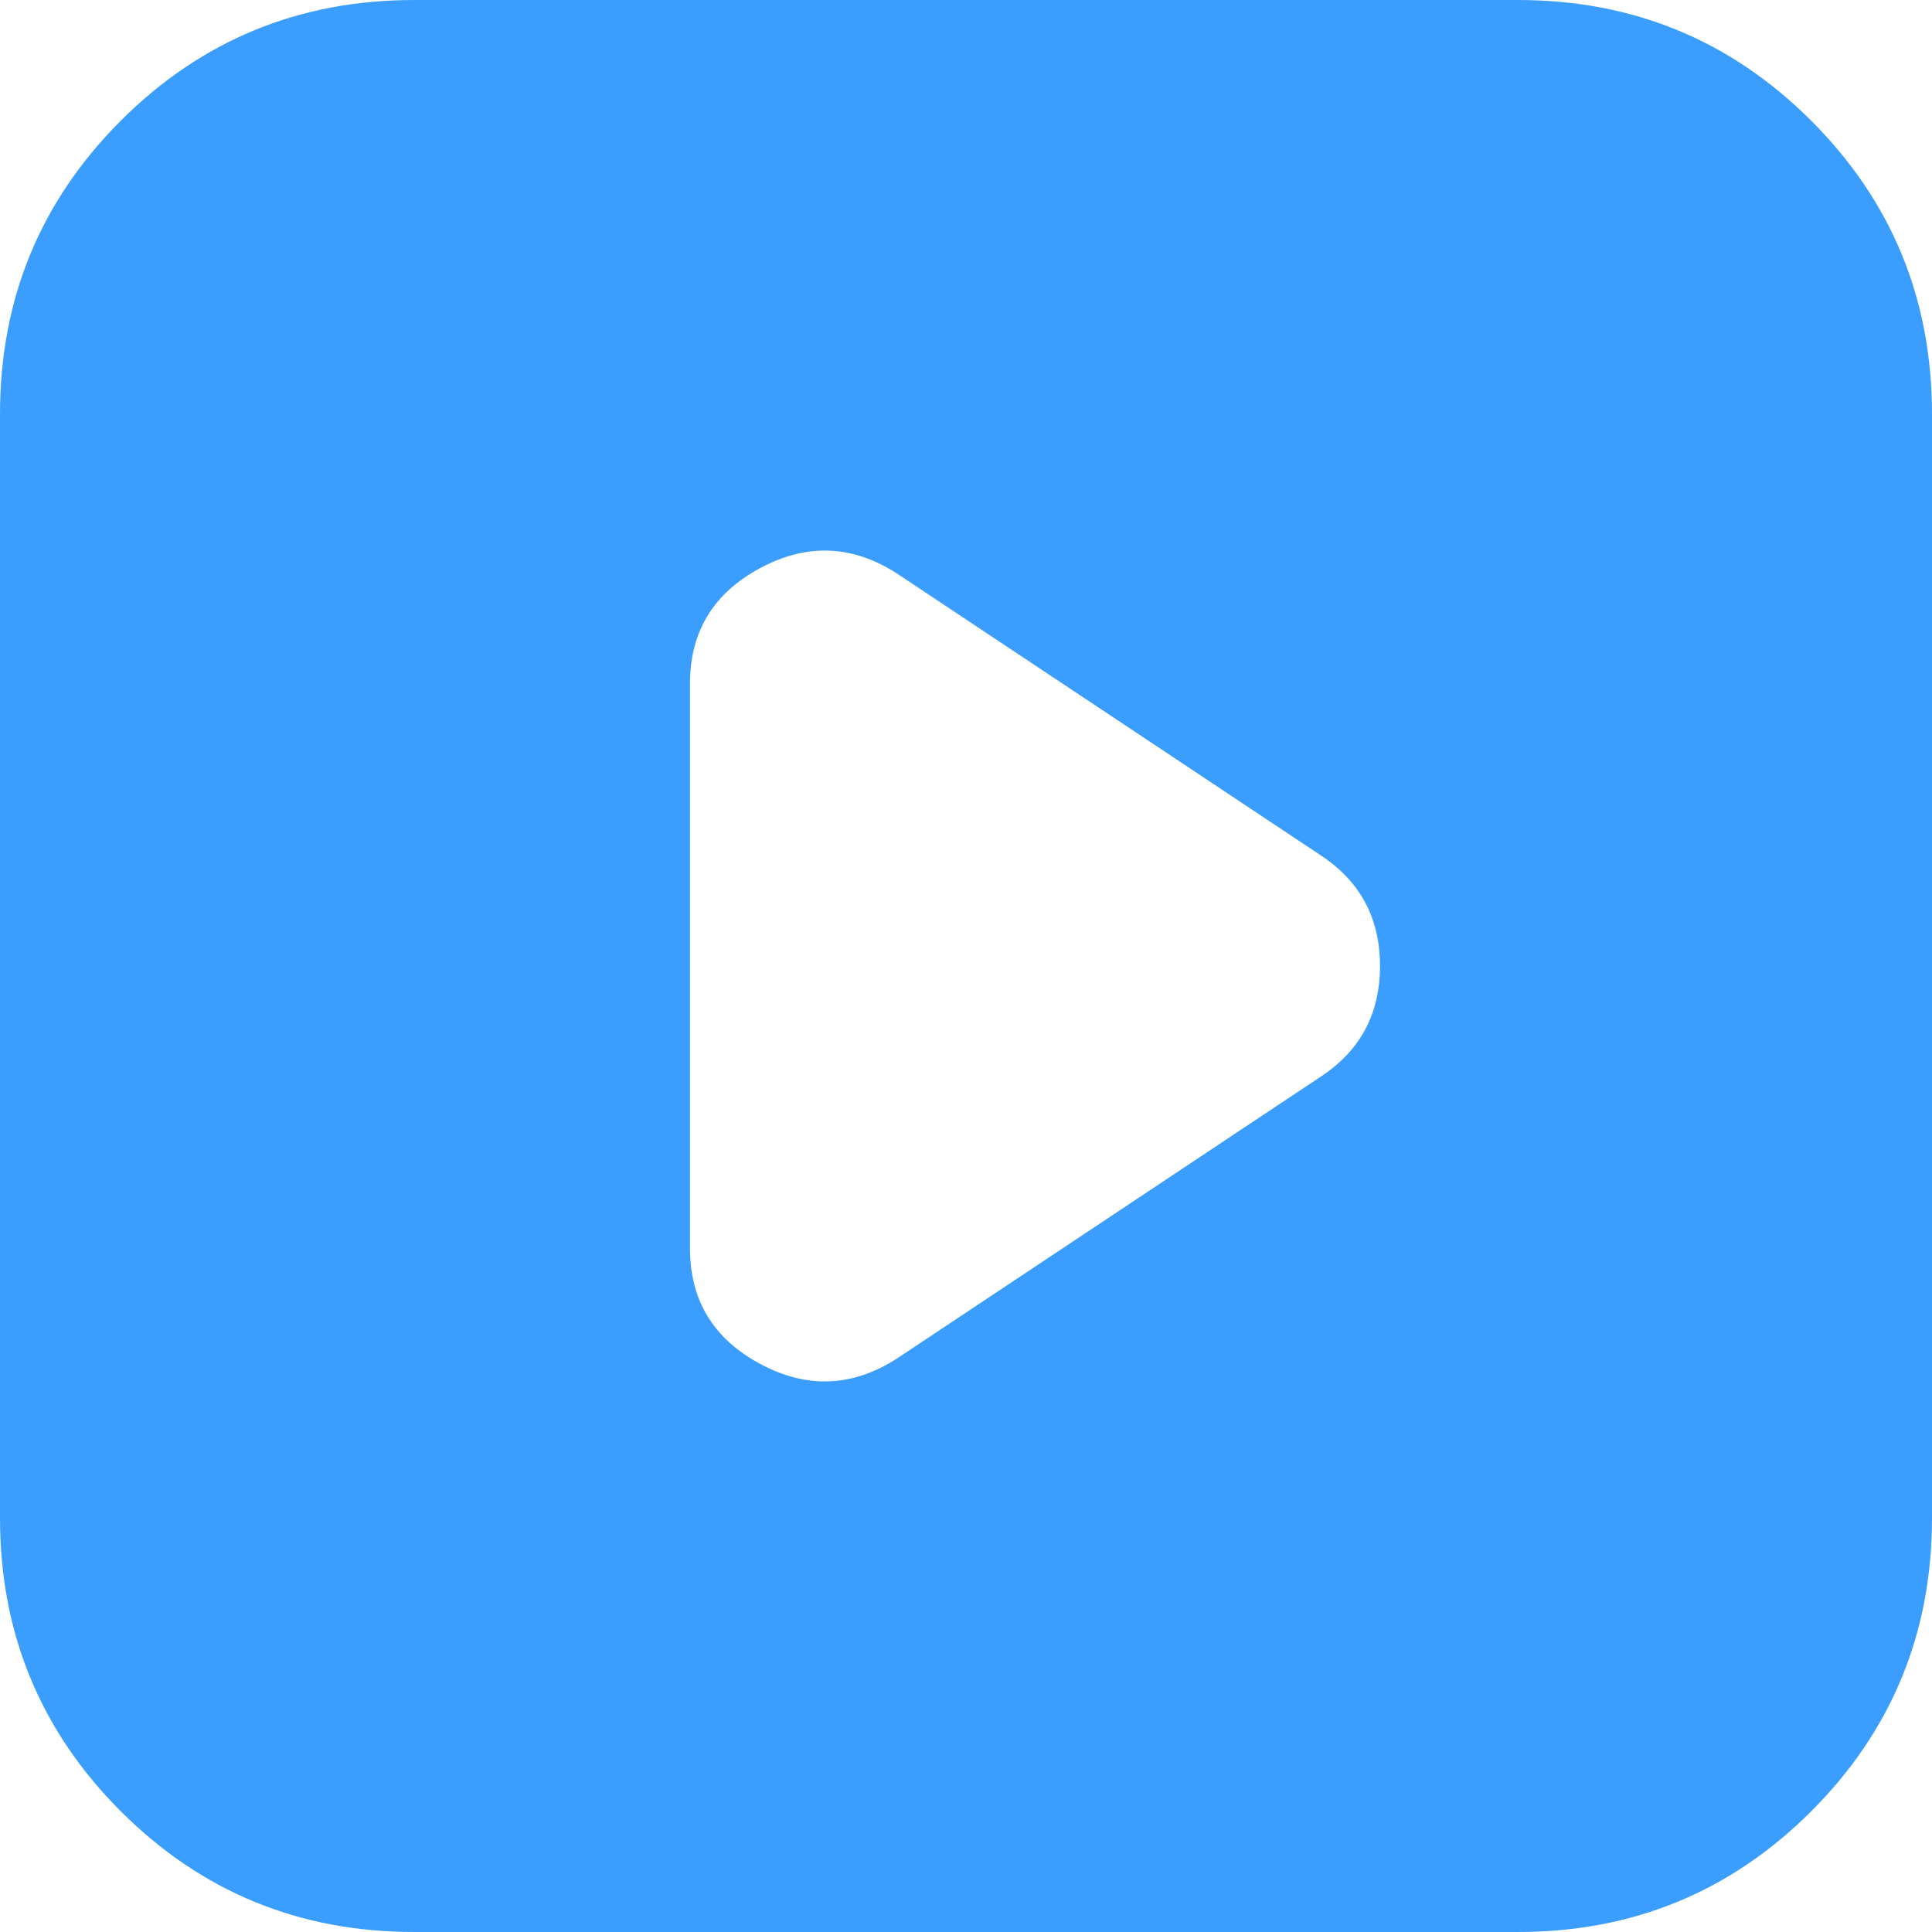 <svg width="14" height="14" viewBox="0 0 14 14" fill="none" xmlns="http://www.w3.org/2000/svg">
<path d="M3 0C2.167 0 1.458 0.292 0.875 0.875C0.292 1.458 0 2.167 0 3V11C0 11.833 0.292 12.542 0.875 13.125C1.458 13.708 2.167 14 3 14H11C11.833 14 12.542 13.708 13.125 13.125C13.708 12.542 14 11.833 14 11V3C14 2.167 13.708 1.458 13.125 0.875C12.542 0.292 11.833 0 11 0H3ZM6.5 4.156L9.578 6.203C9.859 6.391 10 6.656 10 7C10 7.344 9.859 7.609 9.578 7.797L6.5 9.844C6.177 10.052 5.846 10.065 5.508 9.883C5.169 9.701 5 9.422 5 9.047V4.953C5 4.578 5.169 4.299 5.508 4.117C5.846 3.935 6.177 3.948 6.5 4.156Z" fill="#3B9EFF"/>
</svg>
